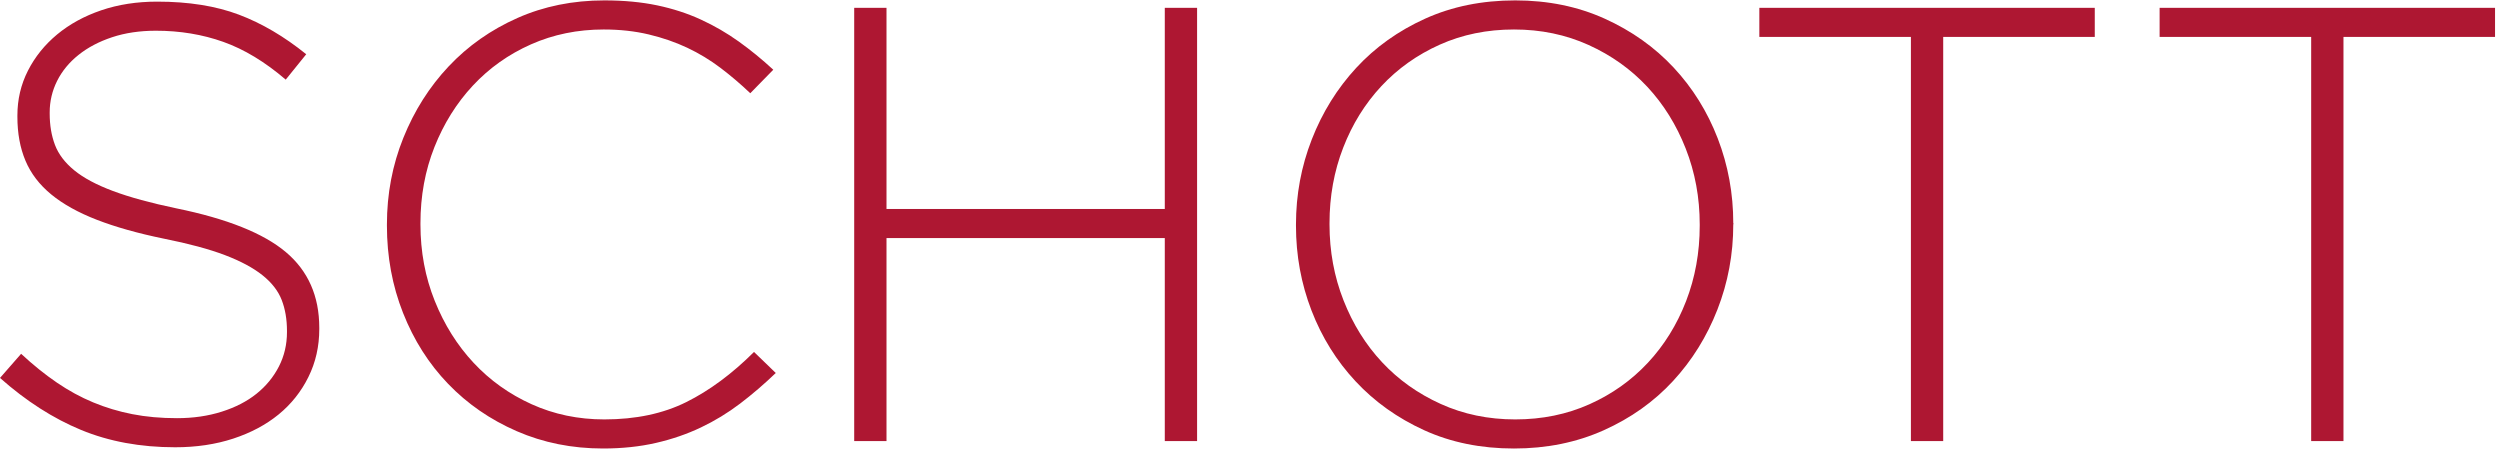 <?xml version="1.0" encoding="UTF-8"?>
<svg width="380px" height="69px" viewBox="0 0 380 69" version="1.1" xmlns="http://www.w3.org/2000/svg" xmlns:xlink="http://www.w3.org/1999/xlink">
    <!-- Generator: Sketch 51.2 (57519) - http://www.bohemiancoding.com/sketch -->
    <title>Logo</title>
    <desc>Created with Sketch.</desc>
    <defs></defs>
    <g id="Logo" stroke="none" stroke-width="1" fill="none" fill-rule="evenodd">
        <g id="Page-1" fill="#AE1732">
            <path d="M26.625,67.985 C21.338,67.985 16.571,67.105 12.321,65.35 C8.072,63.595 3.966,60.961 -0,57.447 L3.21,53.778 C5.035,55.472 6.845,56.93 8.64,58.153 C10.433,59.376 12.275,60.38 14.162,61.163 C16.05,61.949 18.033,62.544 20.111,62.951 C22.188,63.36 24.454,63.562 26.909,63.562 C29.363,63.562 31.629,63.233 33.706,62.574 C35.784,61.916 37.545,61.008 38.994,59.846 C40.44,58.685 41.574,57.307 42.393,55.707 C43.21,54.108 43.62,52.367 43.62,50.486 L43.62,50.298 C43.62,48.542 43.352,46.973 42.817,45.594 C42.282,44.215 41.307,42.959 39.891,41.83 C38.474,40.701 36.57,39.683 34.178,38.773 C31.786,37.866 28.702,37.032 24.925,36.28 C20.96,35.466 17.561,34.509 14.728,33.411 C11.897,32.315 9.583,31.028 7.789,29.554 C5.996,28.081 4.688,26.371 3.871,24.427 C3.052,22.484 2.644,20.257 2.644,17.747 L2.644,17.559 C2.644,15.113 3.178,12.84 4.249,10.739 C5.318,8.638 6.798,6.803 8.685,5.234 C10.575,3.668 12.809,2.445 15.389,1.565 C17.969,0.688 20.802,0.248 23.888,0.248 C28.67,0.248 32.81,0.907 36.303,2.224 C39.796,3.541 43.21,5.549 46.547,8.245 L43.431,12.103 C40.283,9.407 37.119,7.492 33.942,6.364 C30.764,5.234 27.348,4.67 23.698,4.67 C21.243,4.67 19.024,5 17.042,5.658 C15.059,6.316 13.359,7.21 11.944,8.34 C10.528,9.468 9.441,10.785 8.685,12.29 C7.932,13.795 7.553,15.396 7.553,17.089 L7.553,17.276 C7.553,19.034 7.82,20.616 8.355,22.028 C8.89,23.439 9.867,24.725 11.283,25.885 C12.699,27.046 14.665,28.096 17.184,29.036 C19.7,29.977 22.91,30.856 26.815,31.671 C34.493,33.238 40.033,35.45 43.431,38.303 C46.83,41.157 48.53,44.998 48.53,49.827 L48.53,50.016 C48.53,52.65 47.979,55.082 46.877,57.307 C45.775,59.533 44.265,61.43 42.346,62.999 C40.424,64.567 38.128,65.789 35.454,66.668 C32.777,67.545 29.836,67.985 26.625,67.985" id="Fill-1"></path>
            <path d="M91.667,68.172 C86.947,68.172 82.572,67.293 78.544,65.539 C74.515,63.783 71.038,61.385 68.111,58.341 C65.185,55.3 62.902,51.71 61.265,47.569 C59.628,43.43 58.812,39.009 58.812,34.304 L58.812,34.116 C58.812,29.476 59.644,25.085 61.313,20.946 C62.98,16.806 65.278,13.184 68.205,10.08 C71.133,6.975 74.61,4.53 78.639,2.741 C82.666,0.954 87.073,0.06 91.857,0.06 C94.815,0.06 97.49,0.312 99.883,0.813 C102.273,1.316 104.493,2.036 106.539,2.977 C108.583,3.918 110.504,5.032 112.298,6.317 C114.092,7.603 115.838,9.03 117.538,10.597 L114.044,14.172 C112.595,12.794 111.085,11.507 109.513,10.315 C107.938,9.124 106.255,8.104 104.462,7.258 C102.667,6.411 100.715,5.738 98.608,5.235 C96.498,4.733 94.218,4.482 91.762,4.482 C87.796,4.482 84.114,5.235 80.716,6.74 C77.317,8.246 74.374,10.331 71.888,12.996 C69.401,15.663 67.451,18.782 66.034,22.357 C64.618,25.932 63.909,29.789 63.909,33.929 L63.909,34.116 C63.909,38.256 64.633,42.128 66.081,45.735 C67.528,49.342 69.496,52.478 71.982,55.143 C74.469,57.809 77.411,59.91 80.81,61.445 C84.209,62.983 87.891,63.751 91.857,63.751 C96.639,63.751 100.794,62.873 104.32,61.116 C107.844,59.361 111.274,56.822 114.611,53.497 L117.915,56.696 C116.152,58.387 114.343,59.941 112.487,61.352 C110.629,62.762 108.646,63.971 106.539,64.973 C104.429,65.978 102.149,66.761 99.693,67.326 C97.238,67.889 94.563,68.172 91.667,68.172" id="Fill-4"></path>
            <polygon id="Fill-6" points="129.839 1.19 134.748 1.19 134.748 31.765 177.048 31.765 177.048 1.19 181.957 1.19 181.957 67.044 177.048 67.044 177.048 36.186 134.748 36.186 134.748 67.044 129.839 67.044"></polygon>
            <path d="M230.317,63.751 C234.407,63.751 238.168,62.983 241.6,61.445 C245.028,59.91 247.987,57.809 250.474,55.143 C252.959,52.478 254.895,49.357 256.281,45.783 C257.664,42.208 258.358,38.382 258.358,34.304 L258.358,34.116 C258.358,30.041 257.65,26.199 256.233,22.592 C254.818,18.986 252.866,15.851 250.38,13.184 C247.893,10.52 244.919,8.402 241.458,6.834 C237.995,5.267 234.218,4.482 230.127,4.482 C226.036,4.482 222.274,5.251 218.845,6.788 C215.414,8.325 212.456,10.426 209.97,13.09 C207.483,15.757 205.548,18.876 204.164,22.451 C202.778,26.026 202.086,29.853 202.086,33.929 L202.086,34.116 C202.086,38.194 202.795,42.035 204.211,45.641 C205.627,49.248 207.577,52.383 210.065,55.049 C212.55,57.715 215.524,59.832 218.986,61.398 C222.446,62.968 226.224,63.751 230.317,63.751 M230.127,68.173 C225.091,68.173 220.544,67.247 216.485,65.398 C212.425,63.548 208.946,61.071 206.052,57.965 C203.156,54.86 200.92,51.271 199.348,47.194 C197.774,43.117 196.988,38.82 196.988,34.304 L196.988,34.116 C196.988,29.6 197.791,25.289 199.396,21.181 C201,17.074 203.251,13.452 206.146,10.315 C209.041,7.18 212.533,4.687 216.626,2.836 C220.717,0.986 225.28,0.06 230.317,0.06 C235.288,0.06 239.82,0.986 243.912,2.836 C248.003,4.687 251.496,7.163 254.392,10.268 C257.287,13.372 259.521,16.963 261.096,21.039 C262.669,25.117 263.457,29.413 263.457,33.929 C263.518,33.991 263.518,34.055 263.457,34.116 C263.457,38.631 262.654,42.945 261.049,47.053 C259.444,51.16 257.192,54.783 254.297,57.918 C251.402,61.055 247.893,63.548 243.771,65.398 C239.647,67.247 235.099,68.173 230.127,68.173" id="Fill-8"></path>
            <polygon id="Fill-11" points="290.458 5.611 267.42 5.611 267.42 1.19 318.405 1.19 318.405 5.611 295.367 5.611 295.367 67.044 290.458 67.044"></polygon>
            <polygon id="Fill-13" points="351.299 5.611 328.261 5.611 328.261 1.19 379.246 1.19 379.246 5.611 356.208 5.611 356.208 67.044 351.299 67.044"></polygon>
        </g>
    </g>
</svg>